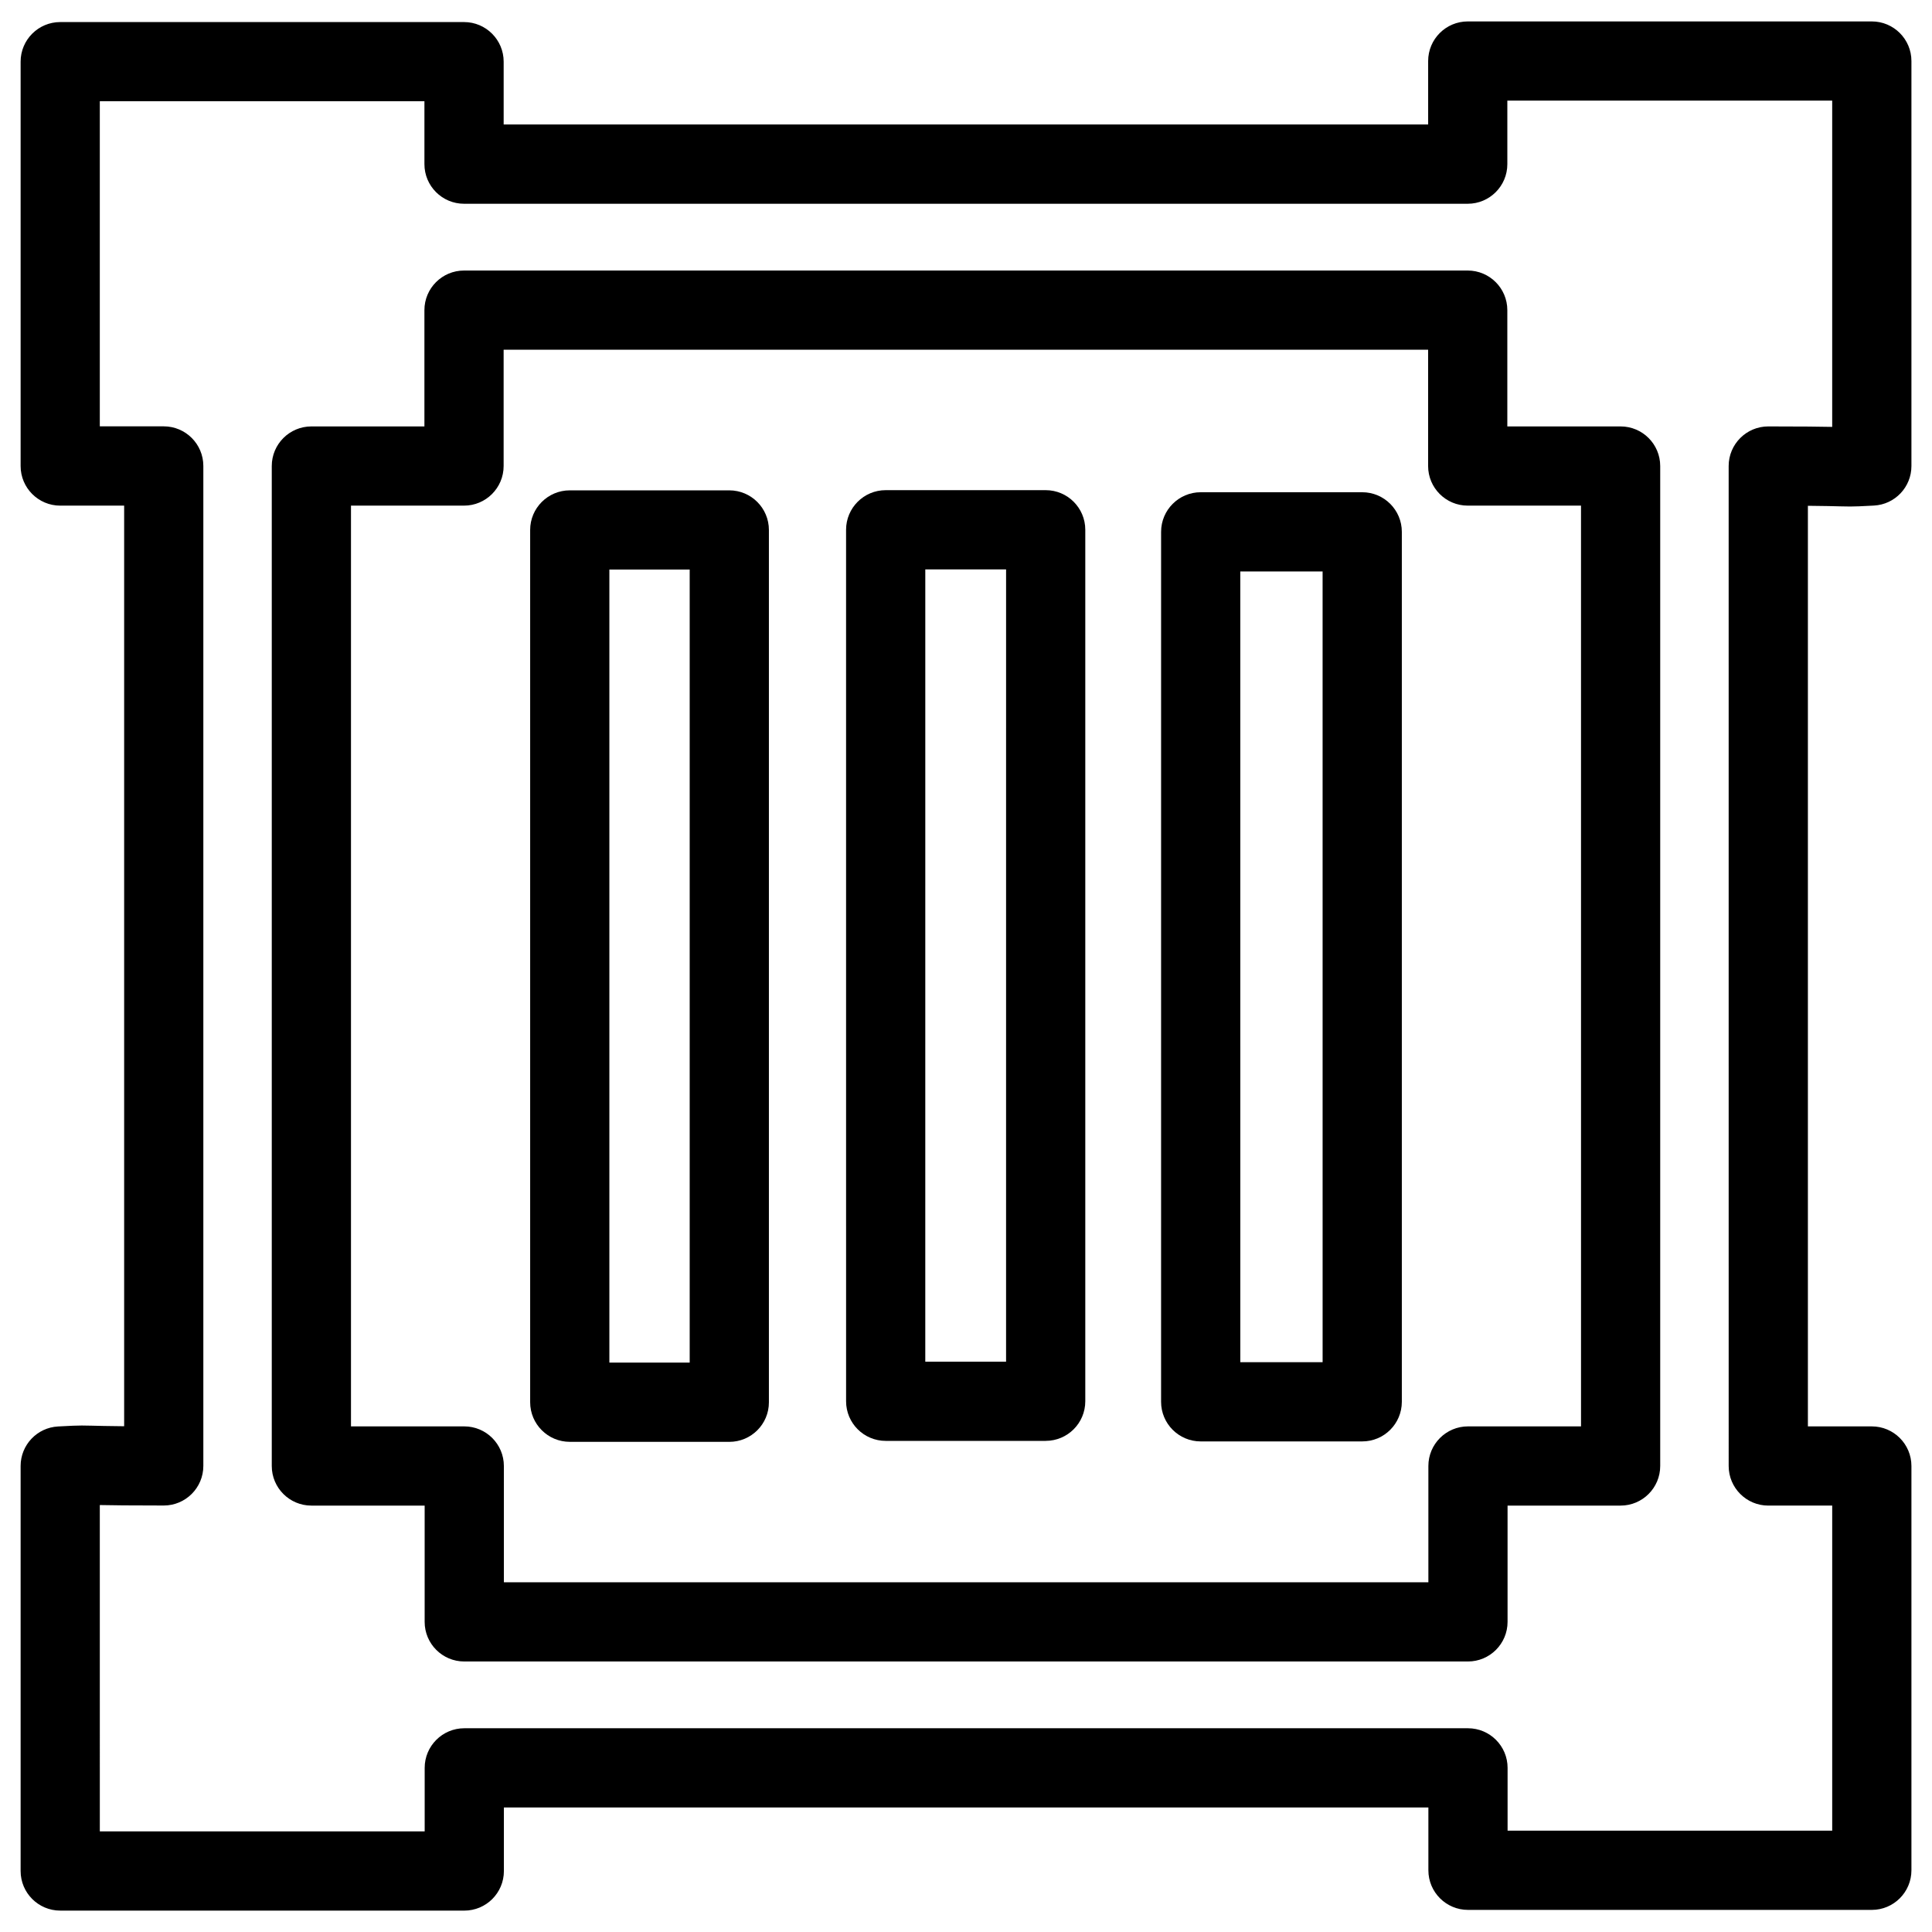 <?xml version="1.0" encoding="UTF-8"?>
<!-- Uploaded to: ICON Repo, www.svgrepo.com, Generator: ICON Repo Mixer Tools -->
<svg fill="#000000" width="800px" height="800px" version="1.1" viewBox="144 144 512 512" xmlns="http://www.w3.org/2000/svg">
 <g>
  <path d="m421.12 525.85h-42.402c-5.793 0-10.496-4.703-10.496-10.496l-0.004-230.96c0-5.793 4.703-10.496 10.496-10.496h42.402c5.793 0 10.496 4.703 10.496 10.496v230.95c0.004 5.797-4.699 10.5-10.492 10.5zm-31.91-20.992h21.41l0.004-209.96h-21.41z"/>
  <path d="m505 525.99h-42.805c-5.793 0-10.496-4.703-10.496-10.496l0.004-230.55c0-5.793 4.703-10.496 10.496-10.496h42.805c5.793 0 10.496 4.703 10.496 10.496v230.55c-0.004 5.816-4.707 10.496-10.5 10.496zm-32.305-20.992h21.812l-0.004-209.56h-21.812z"/>
  <path d="m337.27 526.1h-42.277c-5.793 0-10.496-4.703-10.496-10.496v-231.16c0-5.793 4.703-10.496 10.496-10.496h42.277c5.793 0 10.496 4.703 10.496 10.496v231.19c0 5.793-4.703 10.473-10.496 10.473zm-31.781-20.992h21.285v-210.17h-21.285z"/>
  <path d="m267.04 650.33h-107.08c-5.793 0-10.496-4.703-10.496-10.496v-107.33c0-5.582 4.367-10.18 9.93-10.477 3.484-0.188 4.891-0.25 6.297-0.25l2.644 0.043c1.594 0.043 3.988 0.105 8.566 0.148v-243.97h-16.941c-5.793 0-10.496-4.703-10.496-10.496v-107.16c0-5.793 4.703-10.496 10.496-10.496h107.02c5.793 0 10.496 4.703 10.496 10.496v16.648h245v-16.816c0-5.793 4.703-10.496 10.496-10.496h107.08c5.793 0 10.496 4.703 10.496 10.496v107.33c0 5.582-4.367 10.18-9.93 10.477-3.484 0.188-4.891 0.25-6.297 0.25l-2.644-0.043c-1.594-0.043-3.988-0.105-8.566-0.148v243.97h16.941c5.793 0 10.496 4.703 10.496 10.496v107.14c0 5.793-4.703 10.496-10.496 10.496h-107.02c-5.793 0-10.496-4.703-10.496-10.496v-16.648l-245 0.004v16.836c0 5.816-4.703 10.496-10.496 10.496zm-96.586-20.992h86.09v-16.836c0-5.793 4.703-10.496 10.496-10.496h265.99c5.793 0 10.496 4.703 10.496 10.496v16.648h86.027v-86.152h-16.941c-5.793 0-10.496-4.703-10.496-10.496l-0.004-265c0-5.793 4.703-10.496 10.496-10.496 9.004 0 13.918 0.062 16.941 0.125v-86.465h-86.09v16.836c0 5.793-4.703 10.496-10.496 10.496h-265.99c-5.793 0-10.496-4.703-10.496-10.496v-16.668h-86.027v86.152h16.941c5.793 0 10.496 4.703 10.496 10.496v265c0 5.793-4.703 10.496-10.496 10.496-9.004 0-13.918-0.062-16.941-0.125zm362.57-45.027h-265.99c-5.793 0-10.496-4.703-10.496-10.496v-30.816h-30.02c-5.793 0-10.496-4.703-10.496-10.496v-265c0-5.793 4.703-10.496 10.496-10.496h29.957v-30.816c0-5.793 4.703-10.496 10.496-10.496h265.99c5.793 0 10.496 4.703 10.496 10.496v30.816h30.02c5.793 0 10.496 4.703 10.496 10.496v265c0 5.793-4.703 10.496-10.496 10.496h-29.957v30.816c-0.004 5.793-4.703 10.496-10.5 10.496zm-255.49-20.992h245v-30.816c0-5.793 4.703-10.496 10.496-10.496h29.957l-0.004-244.01h-30.02c-5.793 0-10.496-4.703-10.496-10.496v-30.816h-245v30.816c0 5.793-4.703 10.496-10.496 10.496h-29.957v244.01h30.02c5.793 0 10.496 4.703 10.496 10.496z"/>
 </g>
</svg>